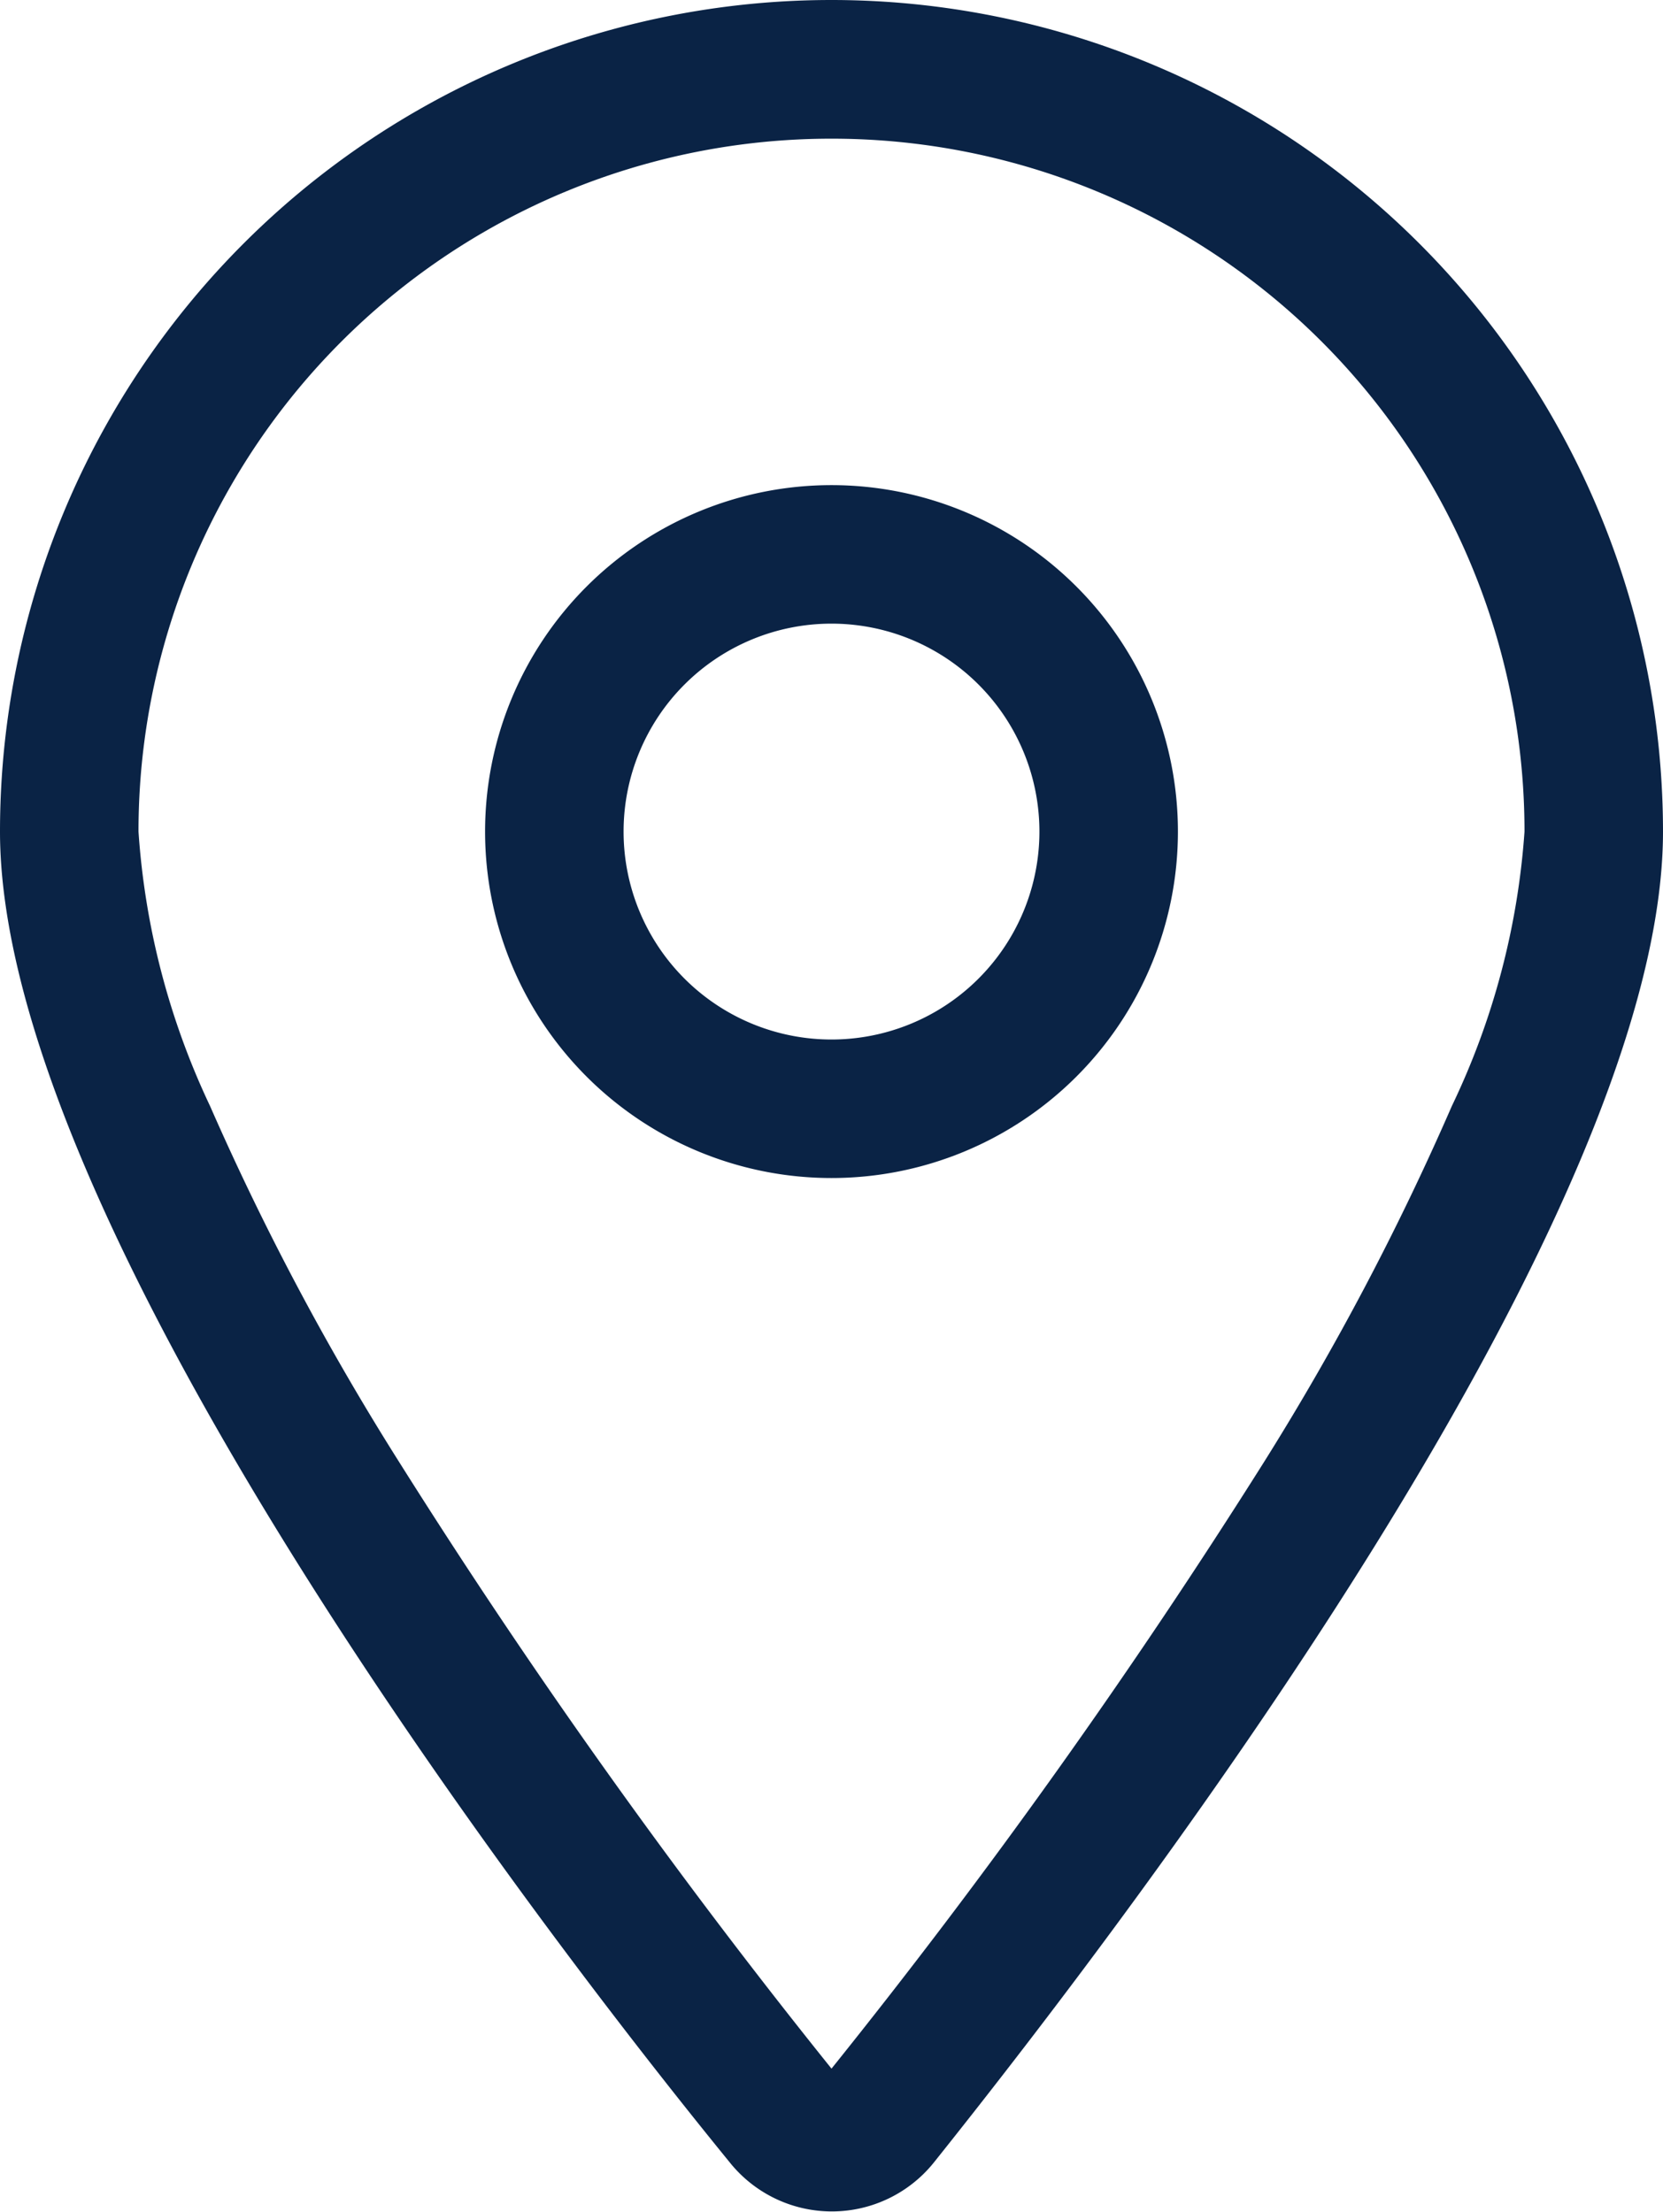 <svg xmlns="http://www.w3.org/2000/svg" width="9.75" height="12.966" viewBox="0 0 9.75 12.966">
  <path d="M6.906-6.5A2.031,2.031,0,0,1,4.875-4.469,2.031,2.031,0,0,1,2.844-6.5,2.031,2.031,0,0,1,4.875-8.531,2.031,2.031,0,0,1,6.906-6.5ZM4.875-5.281A1.219,1.219,0,0,0,6.094-6.5,1.219,1.219,0,0,0,4.875-7.719,1.219,1.219,0,0,0,3.656-6.5,1.219,1.219,0,0,0,4.875-5.281ZM9.75-6.5c0,2.219-2.971,6.17-4.273,7.8a.767.767,0,0,1-1.2,0C2.948-.33,0-4.281,0-6.5a4.875,4.875,0,0,1,4.875-4.875A4.876,4.876,0,0,1,9.75-6.5ZM4.875-10.562A4.061,4.061,0,0,0,.812-6.5a4.456,4.456,0,0,0,.42,1.61A15.729,15.729,0,0,0,2.339-2.806,37.974,37.974,0,0,0,4.875.752,38.147,38.147,0,0,0,7.412-2.806a15.793,15.793,0,0,0,1.1-2.085A4.425,4.425,0,0,0,8.938-6.5,4.061,4.061,0,0,0,4.875-10.562Z" transform="translate(0 11.375)" fill="#0a2345"/>
</svg>
